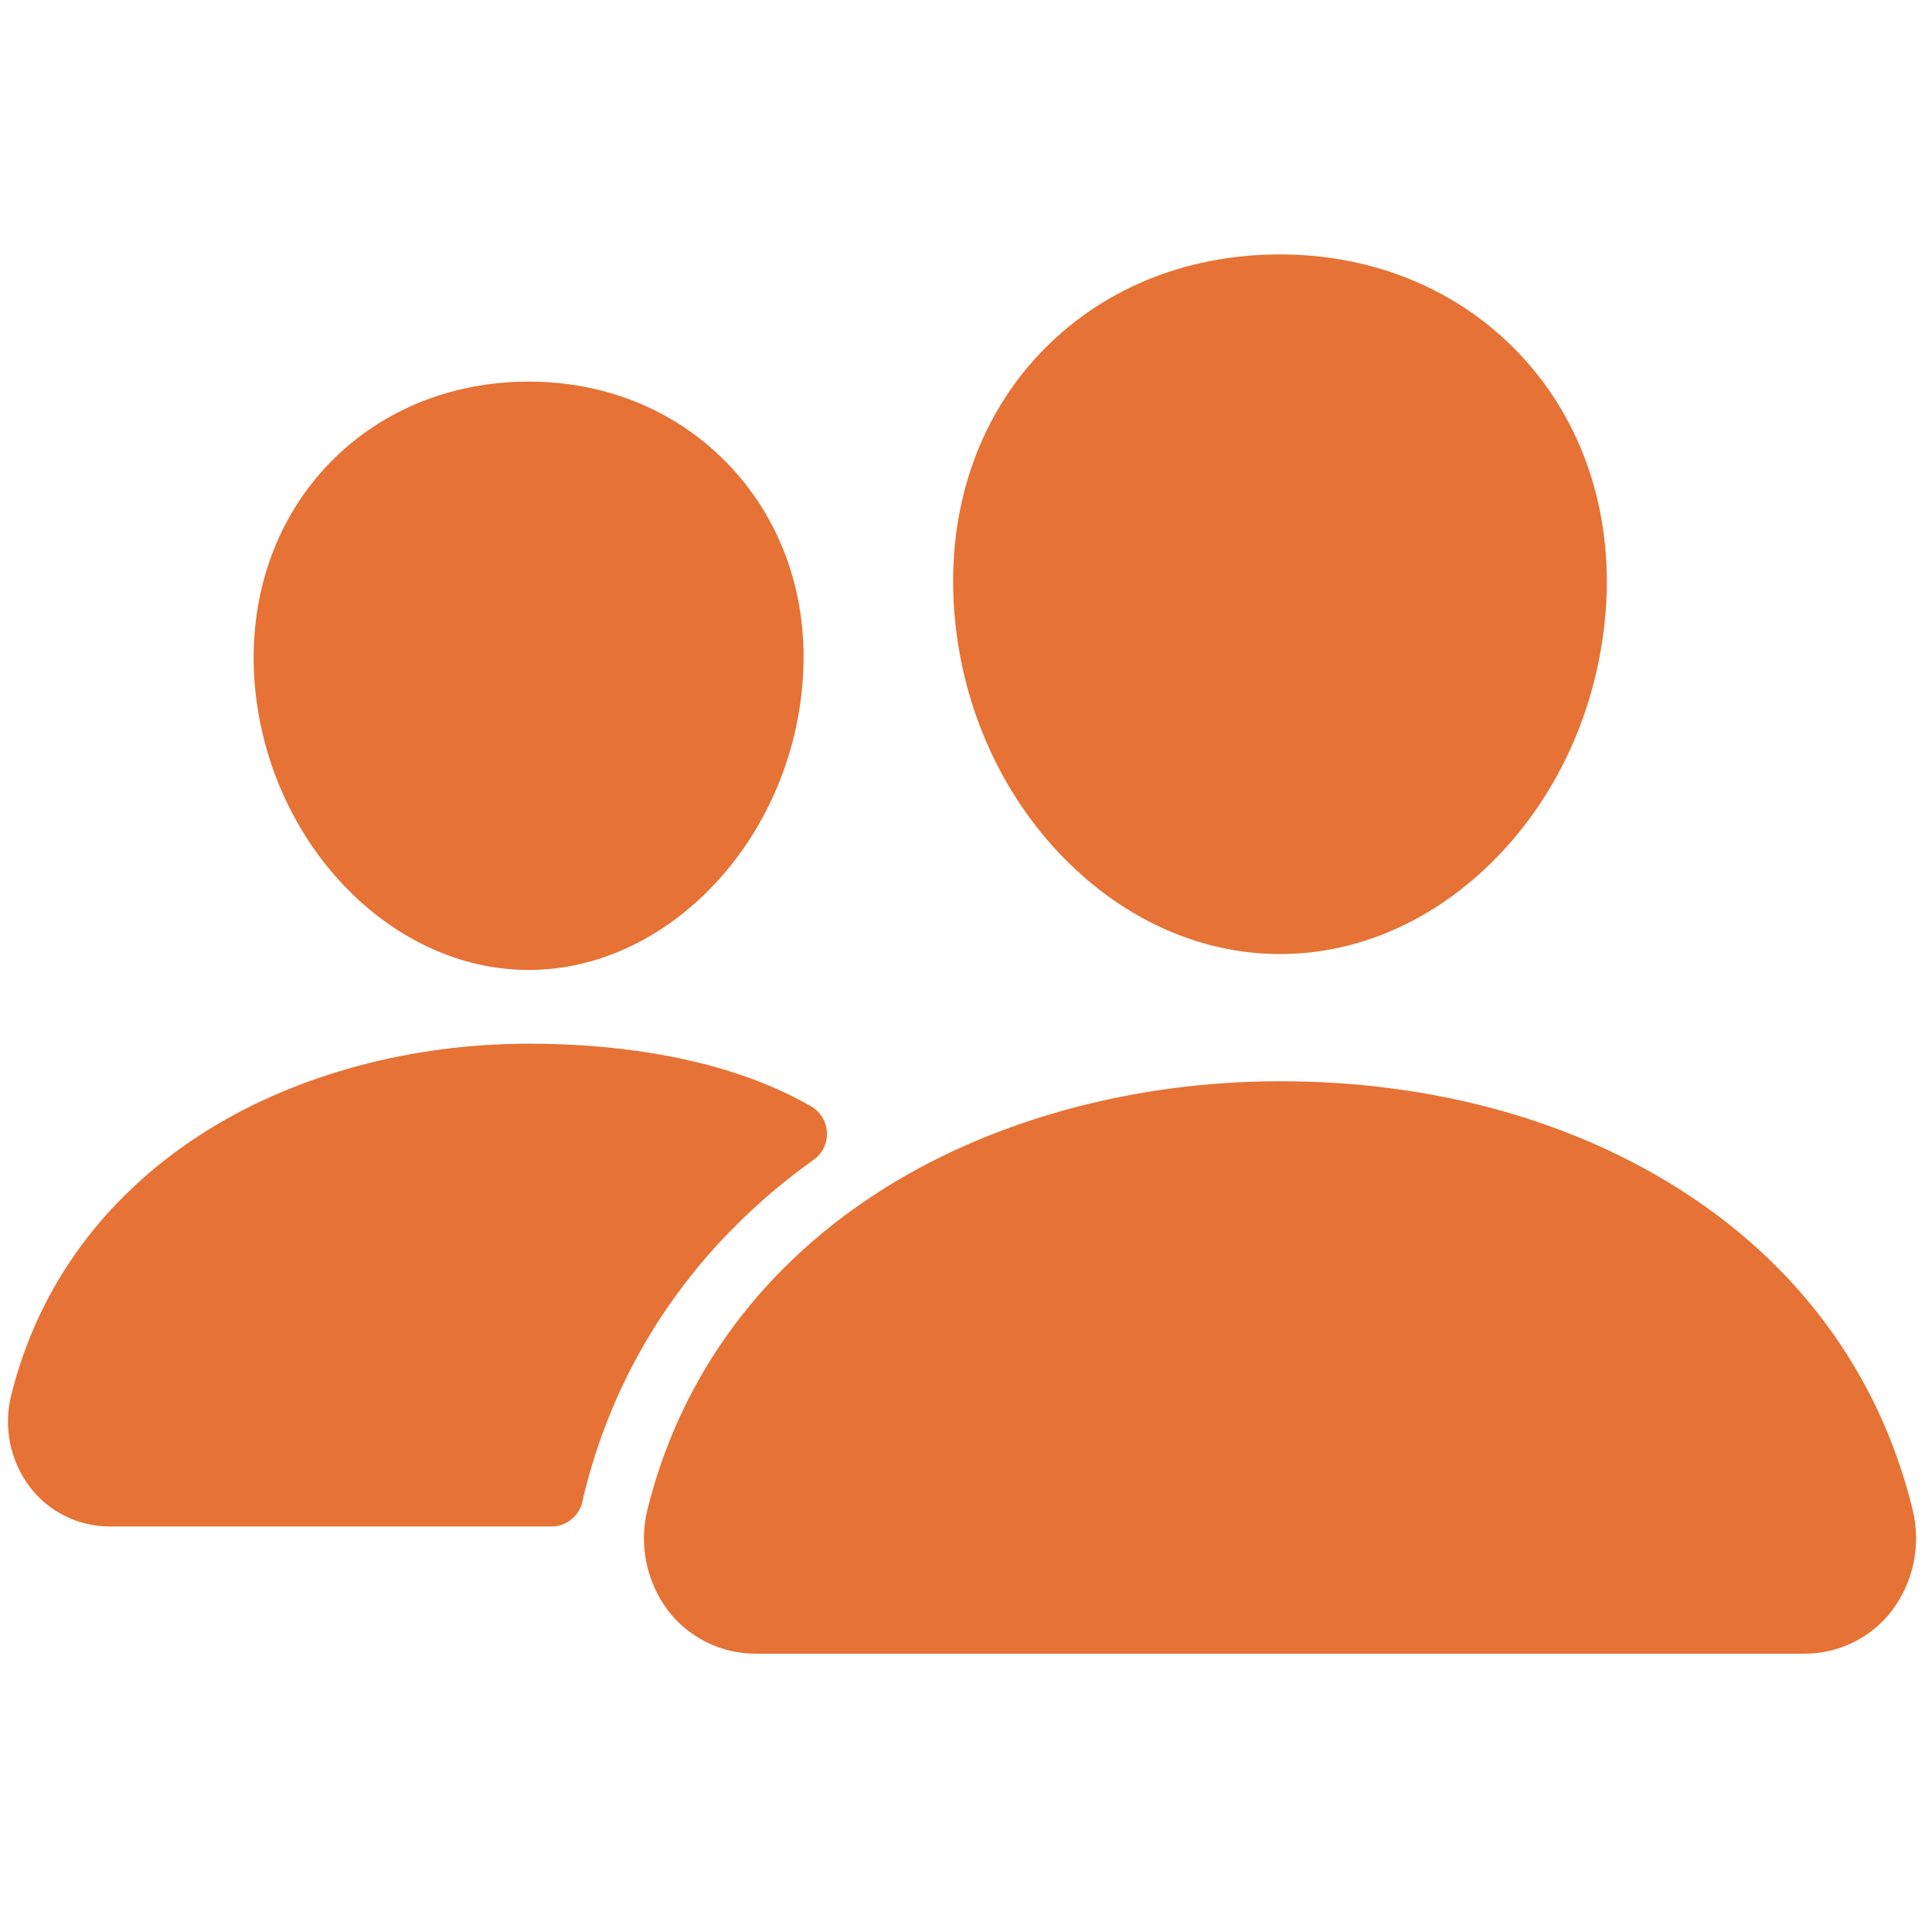 <svg width="81" height="80" viewBox="0 0 81 80" fill="none" xmlns="http://www.w3.org/2000/svg">
<g clip-path="url(#clip0_1939_2962)">
<path d="M53.666 40C50.24 40 46.926 38.47 44.333 35.693C41.811 32.985 40.271 29.373 40 25.527C39.71 21.423 40.961 17.65 43.523 14.9C46.085 12.15 49.666 10.667 53.666 10.667C57.638 10.667 61.23 12.177 63.783 14.92C66.361 17.69 67.616 21.457 67.326 25.525C67.048 29.377 65.51 32.987 62.993 35.692C60.406 38.47 57.095 40 53.666 40ZM75.638 69.333H31.696C30.99 69.337 30.292 69.179 29.656 68.87C29.021 68.562 28.464 68.112 28.03 67.555C27.569 66.951 27.251 66.251 27.099 65.506C26.947 64.762 26.965 63.993 27.153 63.257C28.556 57.621 32.033 52.948 37.206 49.743C41.798 46.9 47.643 45.333 53.666 45.333C59.808 45.333 65.499 46.833 70.118 49.675C75.303 52.863 78.784 57.563 80.181 63.267C80.366 64.003 80.383 64.772 80.229 65.516C80.076 66.26 79.756 66.96 79.294 67.563C78.86 68.118 78.305 68.566 77.671 68.872C77.038 69.179 76.342 69.337 75.638 69.333ZM22.166 40.667C16.301 40.667 11.145 35.213 10.666 28.512C10.43 25.078 11.5 21.903 13.666 19.575C15.81 17.27 18.833 16 22.166 16C25.5 16 28.5 17.277 30.655 19.595C32.838 21.942 33.905 25.11 33.655 28.515C33.176 35.215 28.021 40.667 22.166 40.667ZM33.11 45.908C30.178 44.475 26.373 43.758 22.168 43.758C17.258 43.758 12.49 45.038 8.74 47.362C4.488 50 1.628 53.842 0.473 58.48C0.304 59.147 0.288 59.844 0.426 60.518C0.565 61.192 0.854 61.826 1.272 62.373C1.668 62.882 2.176 63.294 2.757 63.576C3.337 63.858 3.974 64.003 4.62 64H23.12C23.432 64 23.734 63.89 23.974 63.69C24.214 63.49 24.376 63.212 24.431 62.905C24.45 62.8 24.473 62.695 24.5 62.592C25.913 56.915 29.225 52.118 34.118 48.622C34.298 48.492 34.443 48.319 34.539 48.119C34.636 47.92 34.681 47.699 34.67 47.477C34.66 47.256 34.594 47.04 34.48 46.85C34.365 46.66 34.204 46.502 34.013 46.39C33.751 46.237 33.451 46.075 33.11 45.908Z" fill="#E67235"/>
</g>
<defs>
<clipPath id="clip0_1939_2962">
<rect width="80" height="80" fill="white" transform="translate(0.333)"/>
</clipPath>
</defs>
</svg>
